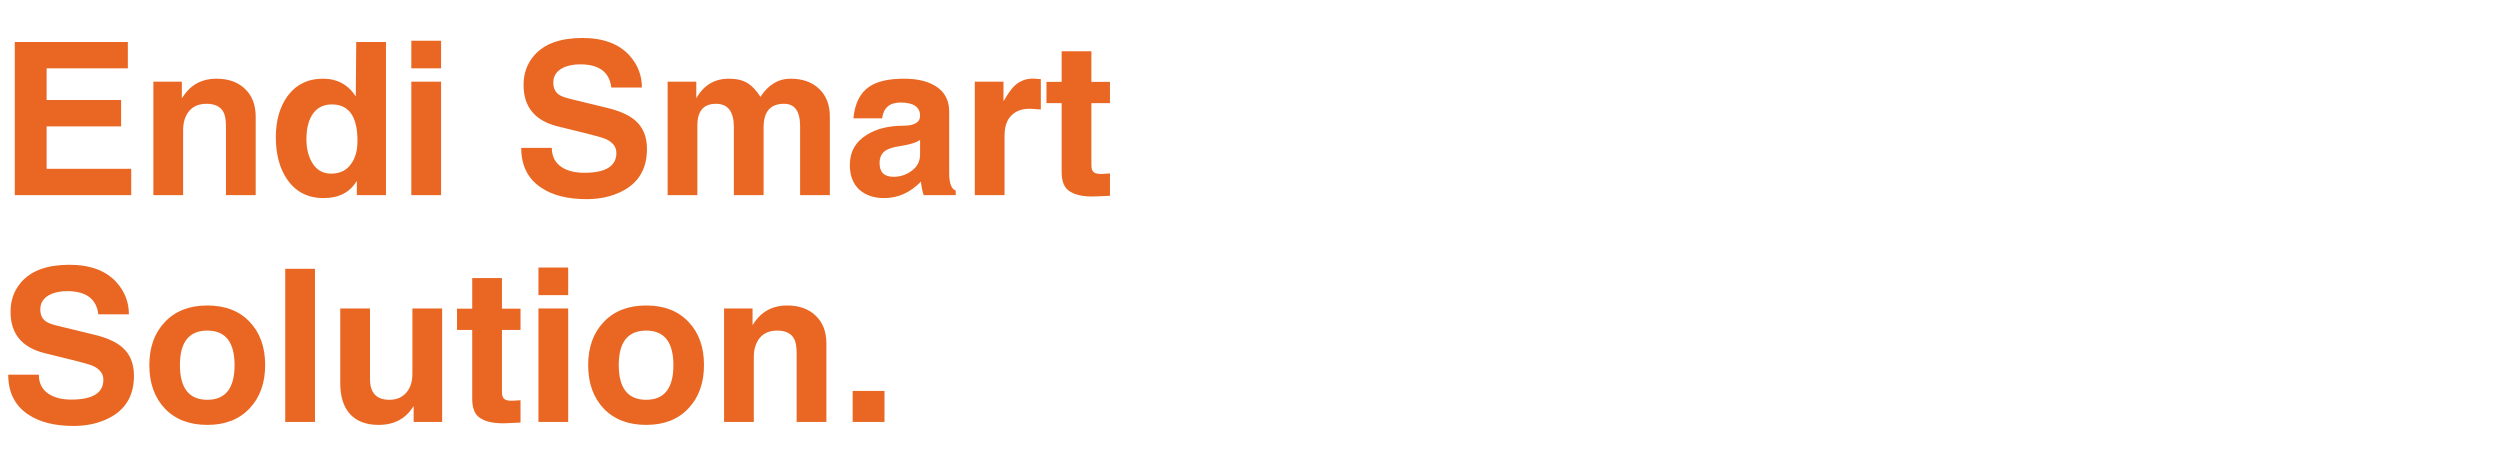 <svg width="474" height="89" viewBox="0 0 474 89" fill="none" xmlns="http://www.w3.org/2000/svg">
<path d="M2.8 7.96H24.24V12.96H8.84V18.96H22.96V23.96H8.84V32H24.88V37H2.8V7.96ZM29.08 15.48H34.48V18.64C35.146 17.6 35.826 16.827 36.52 16.32C37.773 15.387 39.28 14.92 41.04 14.92C43.306 14.92 45.106 15.56 46.44 16.84C47.8 18.12 48.48 19.88 48.48 22.12V37H42.84V23.92C42.84 22.72 42.68 21.827 42.36 21.24C41.8 20.2 40.733 19.68 39.16 19.68C37.72 19.68 36.613 20.147 35.84 21.08C35.093 22.013 34.72 23.213 34.72 24.68V37H29.08V15.48ZM73.178 7.96V37H67.658V34.28C66.352 36.467 64.258 37.56 61.378 37.56C58.338 37.56 56.005 36.347 54.378 33.92C52.992 31.84 52.298 29.2 52.298 26C52.298 22.933 53.005 20.387 54.418 18.36C56.045 16.067 58.325 14.92 61.258 14.92C63.925 14.92 65.992 16.04 67.458 18.28L67.538 7.96H73.178ZM62.938 19.8C61.205 19.8 59.925 20.507 59.098 21.92C58.432 23.067 58.098 24.56 58.098 26.4C58.098 28.107 58.445 29.56 59.138 30.76C59.965 32.2 61.178 32.92 62.778 32.92C64.485 32.92 65.765 32.28 66.618 31C67.392 29.907 67.778 28.48 67.778 26.72C67.778 22.107 66.165 19.8 62.938 19.8ZM83.626 15.48V37H77.986V15.48H83.626ZM83.626 7.72V12.96H77.986V7.72H83.626ZM98.826 28.04H104.626C104.626 29.667 105.266 30.893 106.546 31.72C107.639 32.413 109.052 32.76 110.786 32.76C114.839 32.76 116.866 31.507 116.866 29C116.866 27.88 116.226 27.013 114.946 26.4C114.412 26.16 113.292 25.827 111.586 25.4L105.746 23.96C101.426 22.893 99.266 20.28 99.266 16.12C99.266 13.907 99.946 12.027 101.306 10.48C103.226 8.293 106.266 7.2 110.426 7.2C114.399 7.2 117.386 8.32 119.386 10.56C120.932 12.293 121.706 14.307 121.706 16.6H115.906C115.559 13.667 113.586 12.2 109.986 12.2C108.652 12.2 107.532 12.44 106.626 12.92C105.479 13.533 104.906 14.453 104.906 15.68C104.906 16.693 105.266 17.453 105.986 17.96C106.386 18.227 107.052 18.48 107.986 18.72L115.066 20.44C117.412 21 119.172 21.773 120.346 22.76C121.892 24.04 122.666 25.867 122.666 28.24C122.666 32 121.079 34.68 117.906 36.28C115.959 37.267 113.732 37.76 111.226 37.76C107.652 37.76 104.786 37.04 102.626 35.6C100.092 33.92 98.826 31.4 98.826 28.04ZM126.58 15.48H132.02V18.64C133.406 16.16 135.46 14.92 138.18 14.92C139.62 14.92 140.78 15.187 141.66 15.72C142.54 16.227 143.38 17.107 144.18 18.36C145.673 16.067 147.58 14.92 149.9 14.92C152.166 14.92 153.966 15.56 155.3 16.84C156.66 18.12 157.34 19.88 157.34 22.12V37H151.7V23.92C151.7 21.093 150.686 19.68 148.66 19.68C146.073 19.68 144.78 21.16 144.78 24.12V37H139.14V24.08C139.14 21.147 138.006 19.68 135.74 19.68C133.393 19.68 132.22 21.053 132.22 23.8V37H126.58V15.48ZM167.247 22.44H161.807C162.073 19.613 163.073 17.613 164.807 16.44C166.273 15.427 168.473 14.92 171.407 14.92C173.807 14.92 175.753 15.36 177.247 16.24C179.06 17.307 179.967 18.947 179.967 21.16V32.8C179.967 34.747 180.38 35.853 181.207 36.12V37H175.127C174.887 36.28 174.713 35.427 174.607 34.44C172.58 36.52 170.26 37.56 167.647 37.56C165.673 37.56 164.087 37.013 162.887 35.92C161.713 34.8 161.127 33.253 161.127 31.28C161.127 28.773 162.22 26.853 164.407 25.52C166.247 24.4 168.5 23.84 171.167 23.84C173.353 23.84 174.447 23.213 174.447 21.96C174.447 20.28 173.207 19.44 170.727 19.44C168.673 19.44 167.513 20.44 167.247 22.44ZM174.447 26.52C173.78 27.027 172.473 27.427 170.527 27.72C169.327 27.907 168.447 28.187 167.887 28.56C167.14 29.067 166.767 29.853 166.767 30.92C166.767 32.653 167.647 33.52 169.407 33.52C170.713 33.52 171.873 33.133 172.887 32.36C173.927 31.587 174.447 30.56 174.447 29.28V26.52ZM184.822 15.48H190.262V19.2C191.115 17.733 191.822 16.747 192.382 16.24C193.475 15.253 194.755 14.813 196.222 14.92L197.342 15V20.76L195.702 20.64C193.809 20.507 192.382 21.053 191.422 22.28C190.782 23.107 190.462 24.253 190.462 25.72V37H184.822V15.48ZM201.289 9.72H206.929V15.52H210.449V19.56H206.929V31.24C206.929 31.933 207.062 32.387 207.329 32.6C207.649 32.92 208.302 33.04 209.289 32.96L210.449 32.88V37.12L207.809 37.24C205.329 37.347 203.542 36.933 202.449 36C201.675 35.333 201.289 34.2 201.289 32.6V19.56H198.409V15.52H201.289V9.72Z" fill="#E96723"/>
<path d="M1.56 71.04H7.36C7.36 72.667 8 73.893 9.28 74.72C10.373 75.413 11.787 75.76 13.52 75.76C17.573 75.76 19.6 74.507 19.6 72C19.6 70.88 18.96 70.013 17.68 69.4C17.147 69.16 16.027 68.827 14.32 68.4L8.48 66.96C4.16 65.893 2 63.28 2 59.12C2 56.907 2.68 55.027 4.04 53.48C5.96 51.293 9 50.2 13.16 50.2C17.133 50.2 20.12 51.32 22.12 53.56C23.667 55.293 24.44 57.307 24.44 59.6H18.64C18.293 56.667 16.32 55.2 12.72 55.2C11.387 55.2 10.267 55.44 9.36 55.92C8.213 56.533 7.64 57.453 7.64 58.68C7.64 59.693 8 60.453 8.72 60.96C9.12 61.227 9.787 61.48 10.72 61.72L17.8 63.44C20.147 64 21.907 64.773 23.08 65.76C24.627 67.04 25.4 68.867 25.4 71.24C25.4 75 23.813 77.68 20.64 79.28C18.693 80.267 16.467 80.76 13.96 80.76C10.387 80.76 7.52 80.04 5.36 78.6C2.827 76.92 1.56 74.4 1.56 71.04ZM39.314 57.92C42.701 57.92 45.367 58.947 47.314 61C49.287 63.053 50.274 65.787 50.274 69.2C50.274 72.613 49.287 75.36 47.314 77.44C45.367 79.52 42.701 80.56 39.314 80.56C35.927 80.56 33.247 79.533 31.274 77.48C29.301 75.4 28.314 72.653 28.314 69.24C28.314 65.827 29.301 63.093 31.274 61.04C33.247 58.96 35.927 57.92 39.314 57.92ZM39.314 62.68C35.847 62.68 34.114 64.853 34.114 69.2C34.114 73.6 35.847 75.8 39.314 75.8C42.754 75.8 44.474 73.613 44.474 69.24C44.474 64.867 42.754 62.68 39.314 62.68ZM59.72 50.96V80H54.08V50.96H59.72ZM64.509 58.48H70.149V71.84C70.149 74.48 71.376 75.8 73.829 75.8C75.216 75.8 76.309 75.32 77.109 74.36C77.829 73.48 78.189 72.32 78.189 70.88V58.48H83.829V80H78.429V76.96C76.989 79.36 74.776 80.56 71.789 80.56C69.363 80.56 67.523 79.84 66.269 78.4C65.096 77.04 64.509 75.12 64.509 72.64V58.48ZM89.531 52.72H95.171V58.52H98.691V62.56H95.171V74.24C95.171 74.933 95.304 75.387 95.571 75.6C95.891 75.92 96.544 76.04 97.531 75.96L98.691 75.88V80.12L96.051 80.24C93.571 80.347 91.784 79.933 90.691 79C89.918 78.333 89.531 77.2 89.531 75.6V62.56H86.651V58.52H89.531V52.72ZM107.728 58.48V80H102.088V58.48H107.728ZM107.728 50.72V55.96H102.088V50.72H107.728ZM122.517 57.92C125.904 57.92 128.571 58.947 130.517 61C132.491 63.053 133.477 65.787 133.477 69.2C133.477 72.613 132.491 75.36 130.517 77.44C128.571 79.52 125.904 80.56 122.517 80.56C119.131 80.56 116.451 79.533 114.477 77.48C112.504 75.4 111.517 72.653 111.517 69.24C111.517 65.827 112.504 63.093 114.477 61.04C116.451 58.96 119.131 57.92 122.517 57.92ZM122.517 62.68C119.051 62.68 117.317 64.853 117.317 69.2C117.317 73.6 119.051 75.8 122.517 75.8C125.957 75.8 127.677 73.613 127.677 69.24C127.677 64.867 125.957 62.68 122.517 62.68ZM137.283 58.48H142.683V61.64C143.349 60.6 144.029 59.827 144.723 59.32C145.976 58.387 147.483 57.92 149.243 57.92C151.509 57.92 153.309 58.56 154.643 59.84C156.003 61.12 156.683 62.88 156.683 65.12V80H151.043V66.92C151.043 65.72 150.883 64.827 150.563 64.24C150.003 63.2 148.936 62.68 147.363 62.68C145.923 62.68 144.816 63.147 144.043 64.08C143.296 65.013 142.923 66.213 142.923 67.68V80H137.283V58.48ZM167.702 74.12V80H161.662V74.12H167.702Z" fill="#E96723"/>
</svg>
